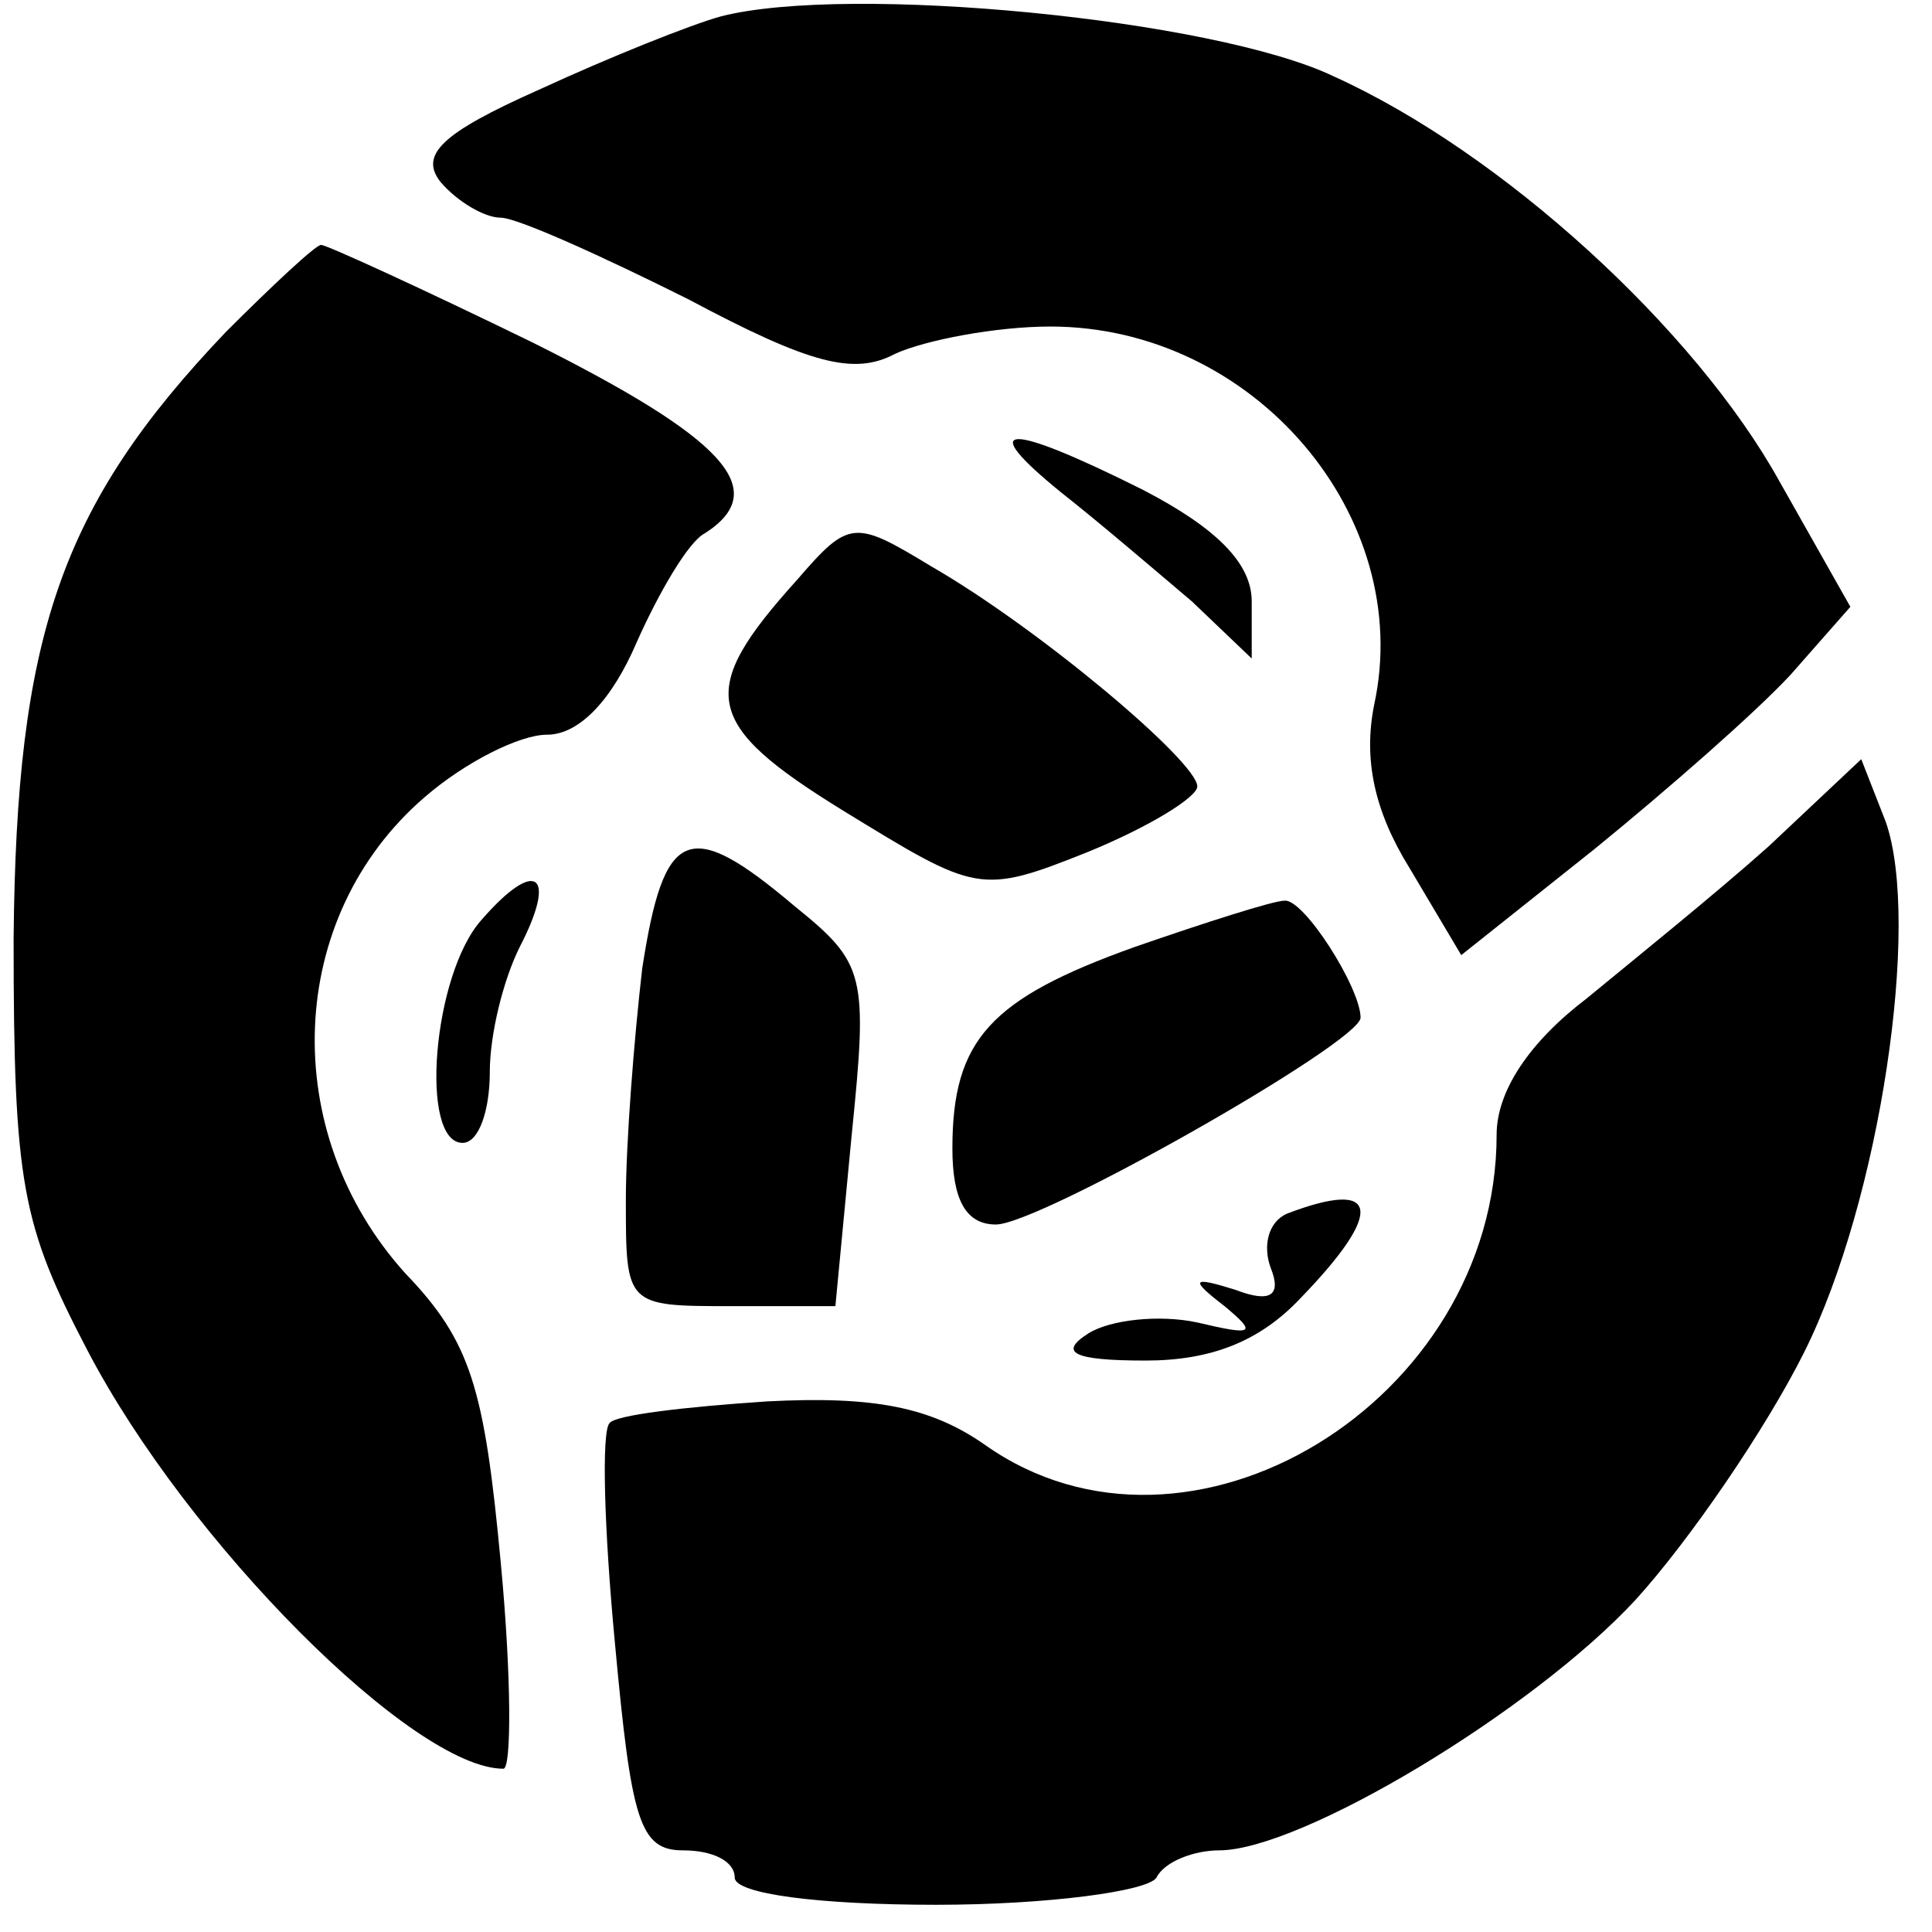 <?xml version="1.0" standalone="no"?>
<!DOCTYPE svg PUBLIC "-//W3C//DTD SVG 20010904//EN"
 "http://www.w3.org/TR/2001/REC-SVG-20010904/DTD/svg10.dtd">
<svg version="1.0" xmlns="http://www.w3.org/2000/svg"
 width="71pt" height="71pt" viewBox="0 0 71 71"
 preserveAspectRatio="xMidYMid meet">
<g transform="translate(0,71) scale(0.1,-0.1)"
fill="#000000" stroke="none">
<path d="M265 704 c-11 -3 -41 -15 -67 -27 -36 -16 -44 -24 -36 -34 6 -7 16
-13 22 -13 6 0 37 -14 69 -30 45 -24 61 -28 76 -20 11 5 37 10 57 10 75 0 134
-70 119 -139 -4 -20 0 -39 13 -60 l19 -32 49 39 c27 22 59 50 72 64 l22 25
-26 46 c-31 56 -102 121 -164 149 -44 21 -178 34 -225 22z"/>
<path d="M83 588 c-61 -64 -77 -112 -78 -223 0 -90 3 -105 27 -151 37 -71 120
-154 153 -154 3 0 3 34 -1 76 -6 64 -11 81 -35 106 -47 52 -44 131 7 175 15
13 35 23 45 23 12 0 24 13 33 34 8 18 19 37 25 40 25 16 7 35 -63 70 -41 20
-76 36 -78 36 -2 0 -18 -15 -35 -32z"/>
<path d="M390 529 c14 -11 35 -29 48 -40 l22 -21 0 21 c0 14 -13 27 -40 41
-50 25 -62 25 -30 -1z"/>
<path d="M293 497 c-37 -41 -35 -53 17 -85 49 -30 50 -31 90 -15 22 9 40 20
40 24 0 9 -58 58 -98 81 -28 17 -30 17 -49 -5z"/>
<path d="M650 399 c-19 -17 -50 -42 -67 -56 -21 -16 -33 -34 -33 -50 0 -98
-113 -167 -188 -114 -20 14 -41 18 -80 16 -30 -2 -56 -5 -58 -8 -3 -3 -2 -39
2 -81 6 -65 9 -76 25 -76 11 0 19 -4 19 -10 0 -6 31 -10 74 -10 41 0 78 5 81
10 3 6 14 10 23 10 30 0 115 51 153 92 20 22 48 63 62 91 28 56 43 158 30 195
l-9 23 -34 -32z"/>
<path d="M236 354 c-3 -26 -6 -64 -6 -85 0 -39 0 -39 39 -39 l38 0 6 63 c6 59
5 63 -21 84 -39 33 -48 29 -56 -23z"/>
<path d="M177 372 c-18 -20 -23 -82 -7 -82 6 0 10 12 10 26 0 14 5 34 11 46
14 27 6 33 -14 10z"/>
<path d="M417 362 c-53 -19 -67 -34 -67 -74 0 -19 5 -28 16 -28 16 0 134 67
134 76 0 11 -21 44 -28 43 -4 0 -29 -8 -55 -17z"/>
<path d="M473 264 c-7 -3 -9 -12 -6 -20 4 -10 0 -13 -13 -8 -16 5 -17 4 -4 -6
12 -10 11 -11 -10 -6 -14 3 -32 1 -40 -4 -11 -7 -6 -10 21 -10 24 0 42 7 57
23 31 32 29 44 -5 31z"/>
</g>
</svg>
